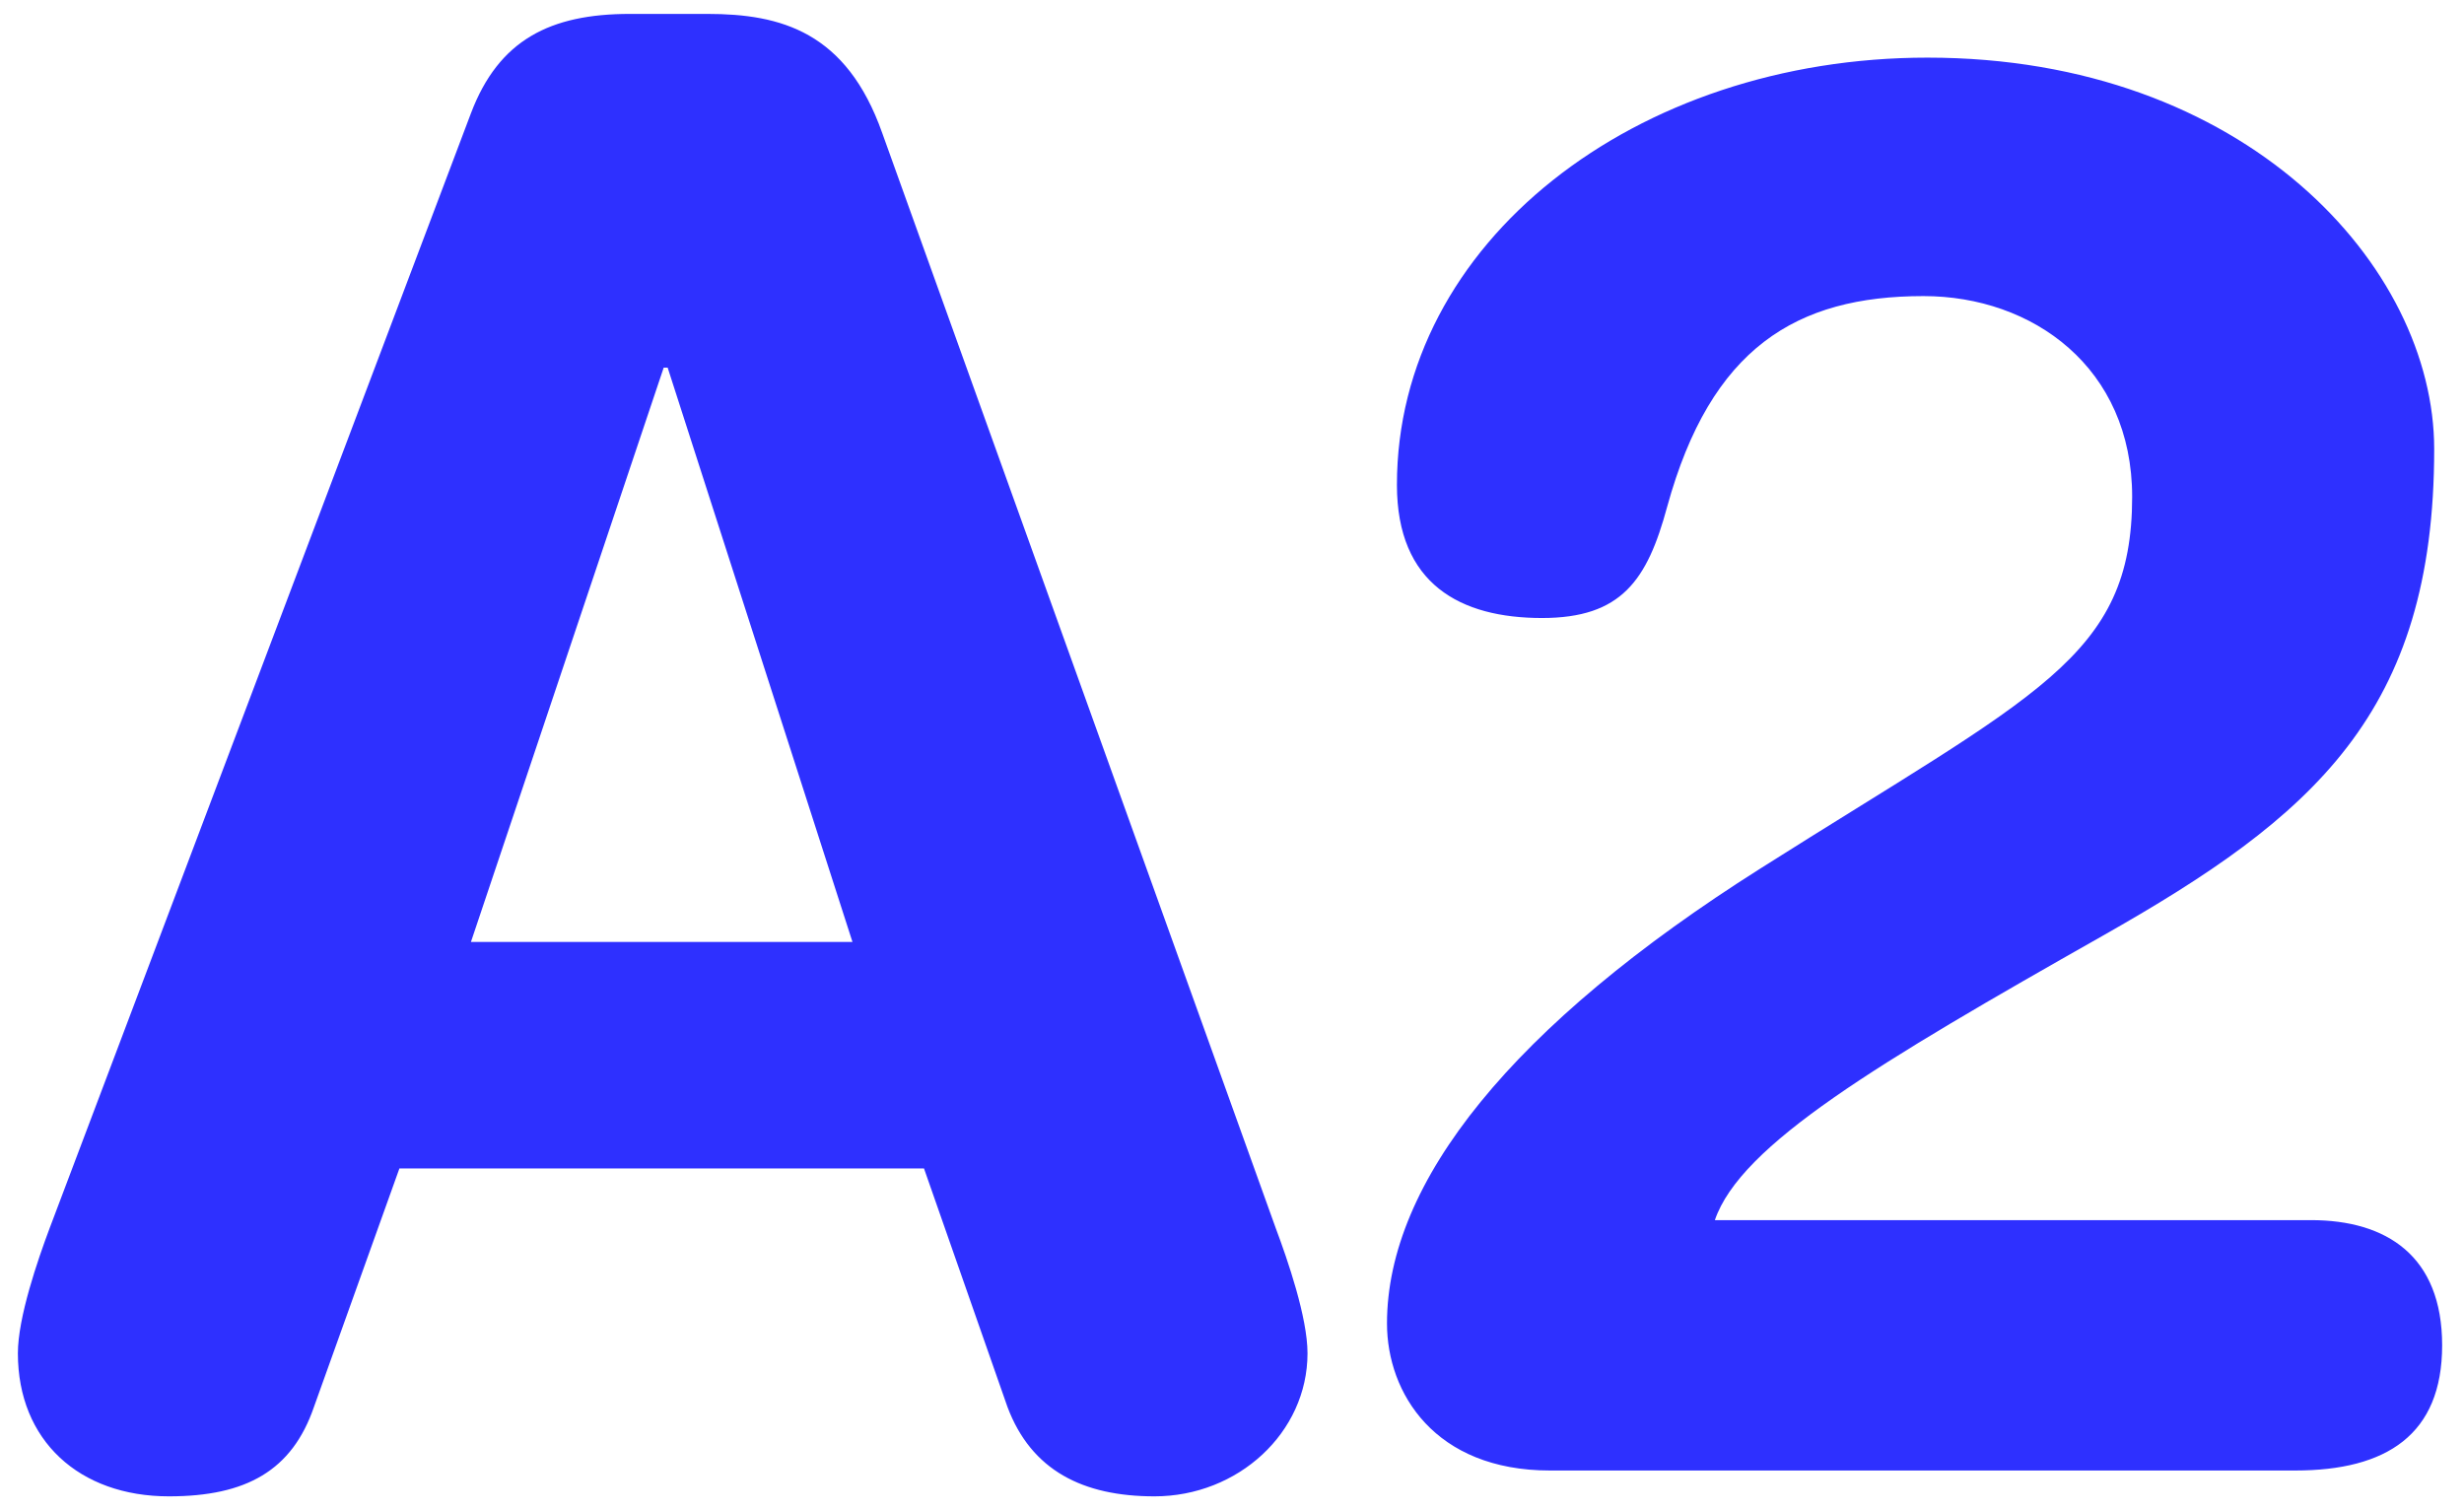 <svg xmlns="http://www.w3.org/2000/svg" width="62" height="38" viewBox="0 0 62 38" fill="none"><path d="M1.25 30.9L11.85 2.85C12.55 1 13.85 0.35 15.85 0.35H17.8C19.65 0.35 21.3 0.8 22.2 3.35L32.1 30.9C32.4 31.7 32.9 33.15 32.9 34.05C32.9 36.05 31.15 37.65 29.05 37.65C27.25 37.65 25.95 37 25.35 35.4L23.25 29.4H10.05L7.9 35.4C7.35 37 6.2 37.65 4.25 37.65C2 37.65 0.45 36.25 0.45 34.05C0.45 33.15 0.95 31.7 1.25 30.9ZM21.45 23.7L16.8 9.25H16.7L11.85 23.7H21.45ZM43.15 30.7H58.15C60.05 30.7 61.45 31.6 61.45 33.85C61.45 36.1 60.05 37 57.75 37H39C36.1 37 34.9 35.05 34.9 33.3C34.9 29.75 38.05 25.8 44.3 21.85C51.25 17.45 53.65 16.55 53.65 12.5C53.65 9.25 51.15 7.45 48.4 7.45C45.2 7.45 43.05 8.75 41.95 12.75C41.45 14.6 40.8 15.55 38.8 15.55C36.75 15.55 35.15 14.7 35.15 12.2C35.15 6.1 41.15 1.45 48.5 1.45C56.5 1.45 61.25 6.7 61.25 11.3C61.25 17.95 58.2 20.55 52.9 23.55C47.25 26.75 43.8 28.8 43.15 30.7Z" fill="#2E30FF"></path></svg>